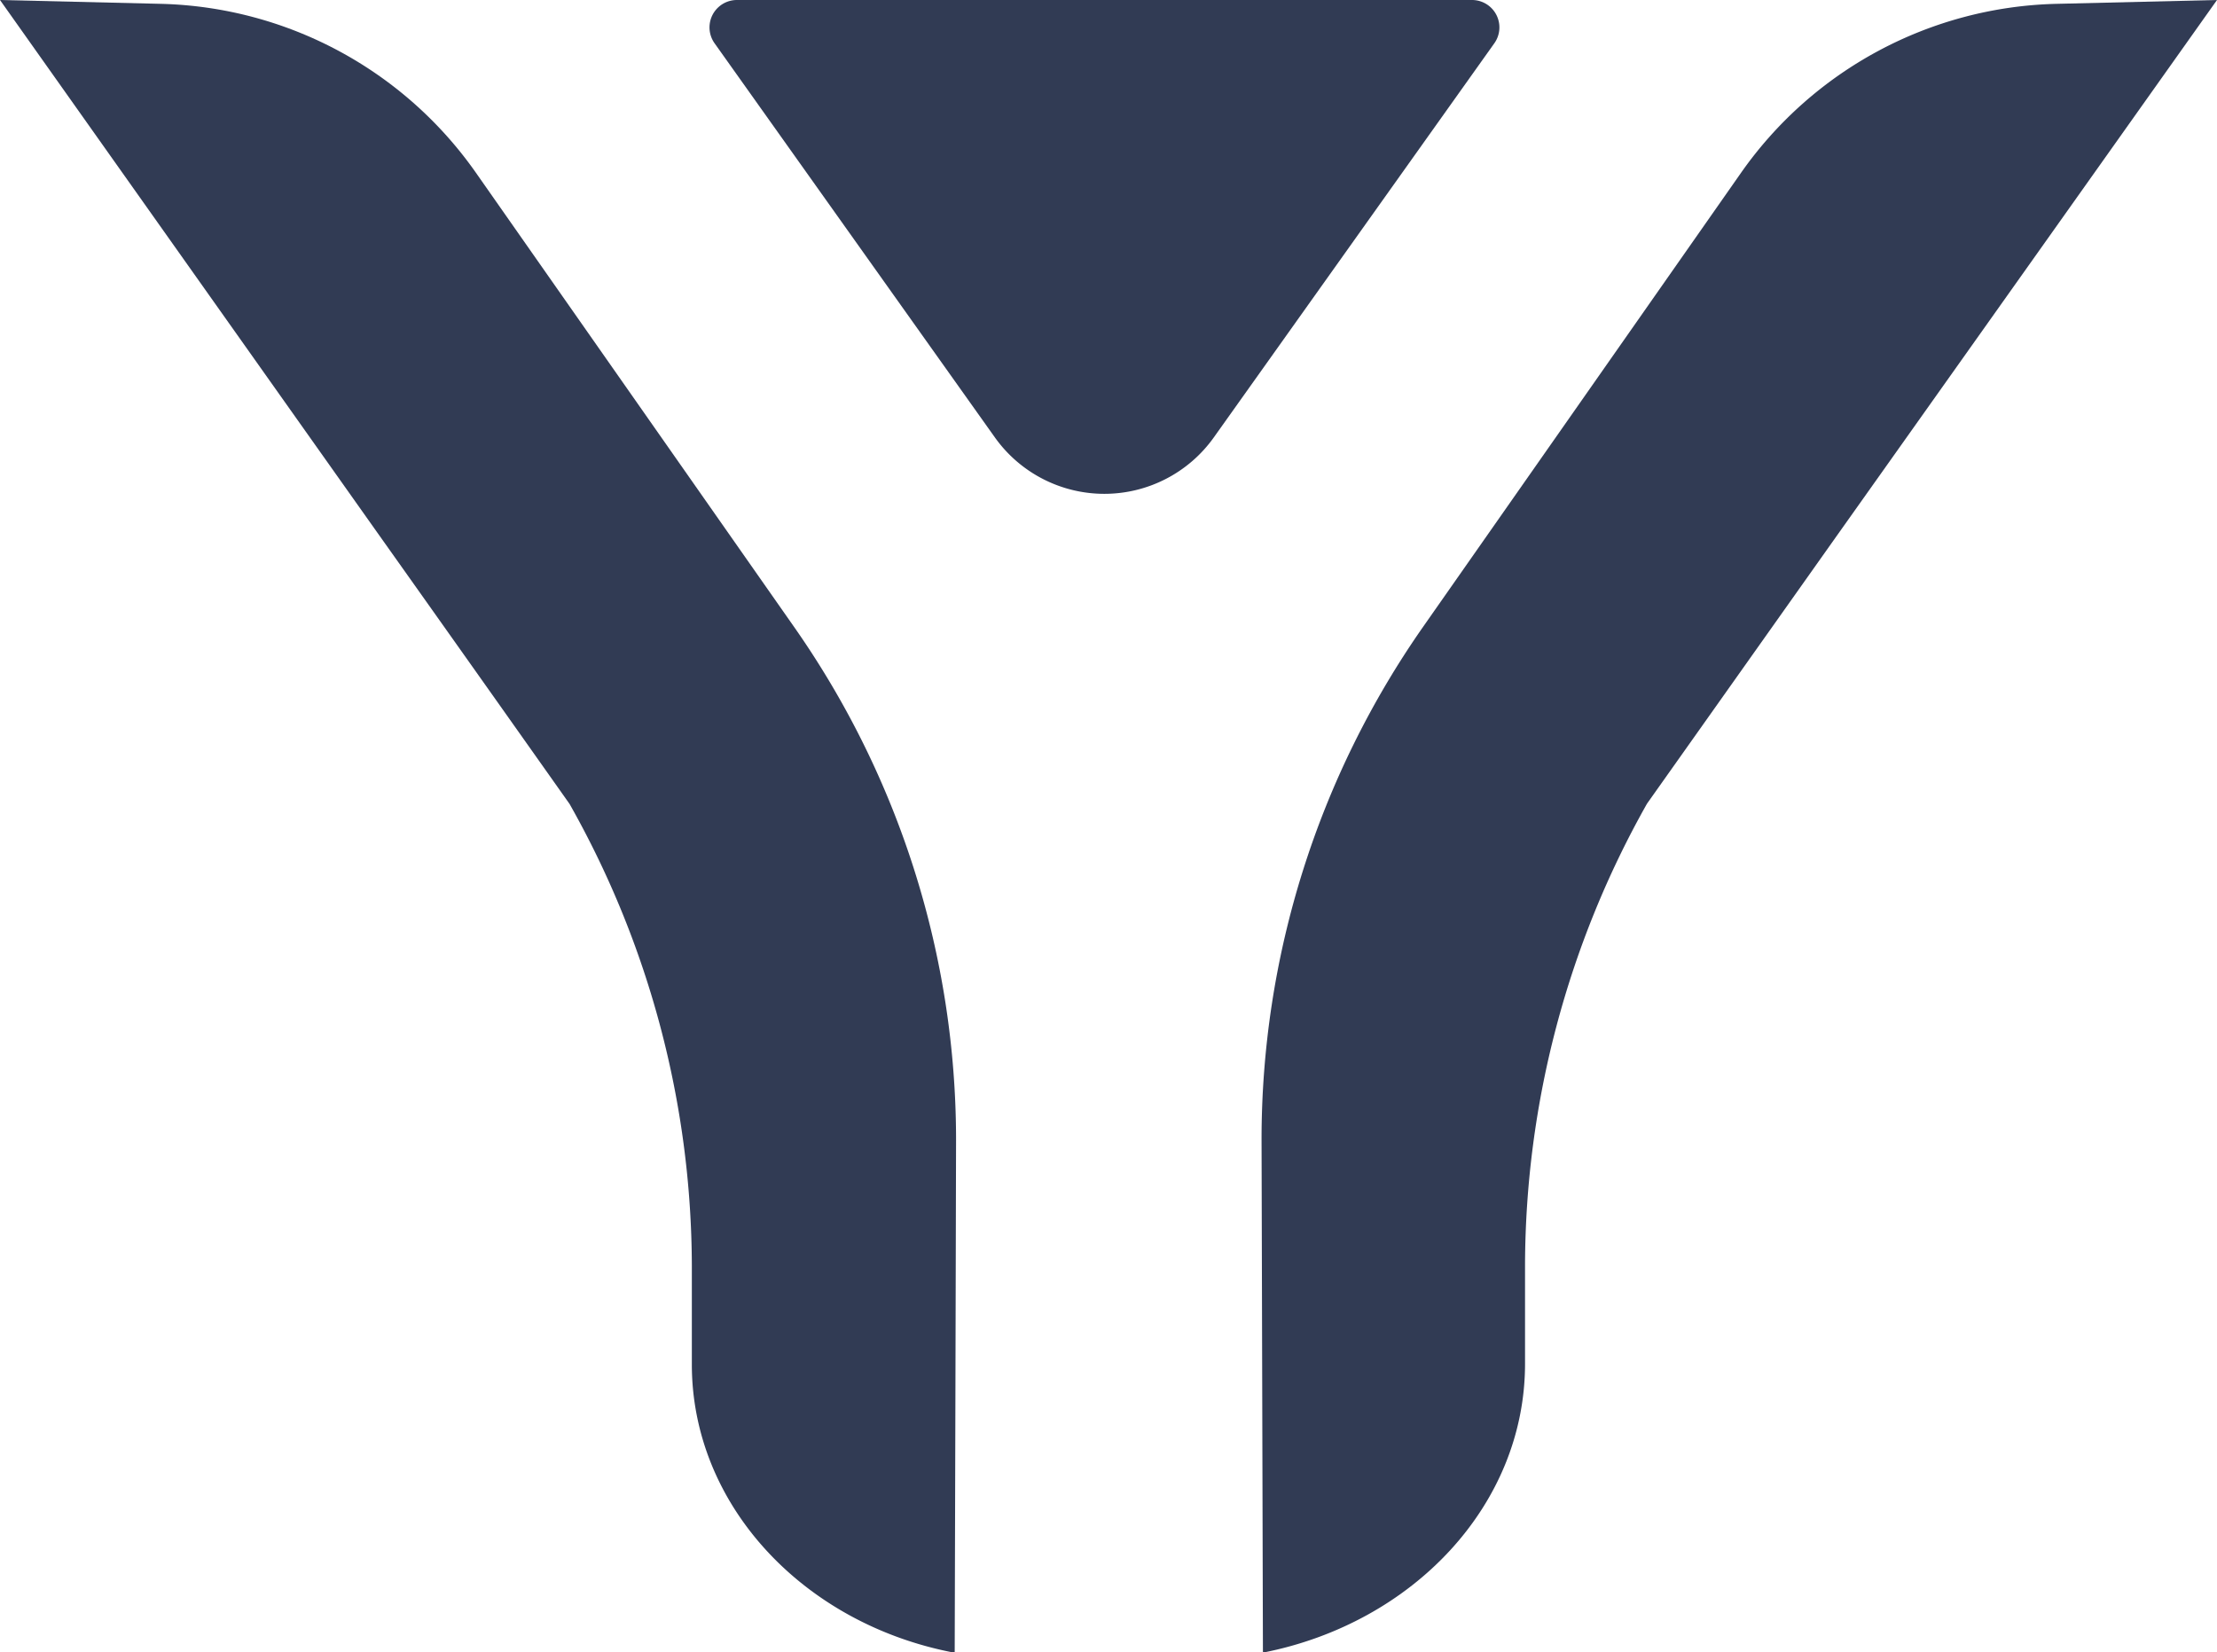 <svg xmlns="http://www.w3.org/2000/svg" viewBox="0 0 178.81 133.25"><defs><style> .cls-1 { fill: #313b54; } </style></defs><g id="Warstwa_2" data-name="Warstwa 2"><g id="Warstwa_1-2" data-name="Warstwa 1"><g><path class="cls-1" d="M118.71,0H59.44a2.21,2.21,0,0,0-1.8,3.5l22.6,31.78a10.84,10.84,0,0,0,17.66,0L120.51,3.51A2.21,2.21,0,0,0,118.71,0Z"></path><path class="cls-1" d="M165.84.31a32,32,0,0,0-25.42,13.63L114.82,50.5A72.12,72.12,0,0,0,101.75,92l.11,41.3h0C114,130.92,123,121.37,123,110v-8a76.12,76.12,0,0,1,9.84-37.18v0l15.38-21.71L178.81,0Z"></path><path class="cls-1" d="M38.39,13.94A32,32,0,0,0,13,.31L0,0,30.56,43.14Q38.27,54,45.94,64.85h0a76.08,76.08,0,0,1,9.86,37.2v8c0,11.36,9,20.91,21.09,23.24H77q.06-20.65.11-41.31A72.12,72.12,0,0,0,64,50.5Z"></path></g></g></g></svg>